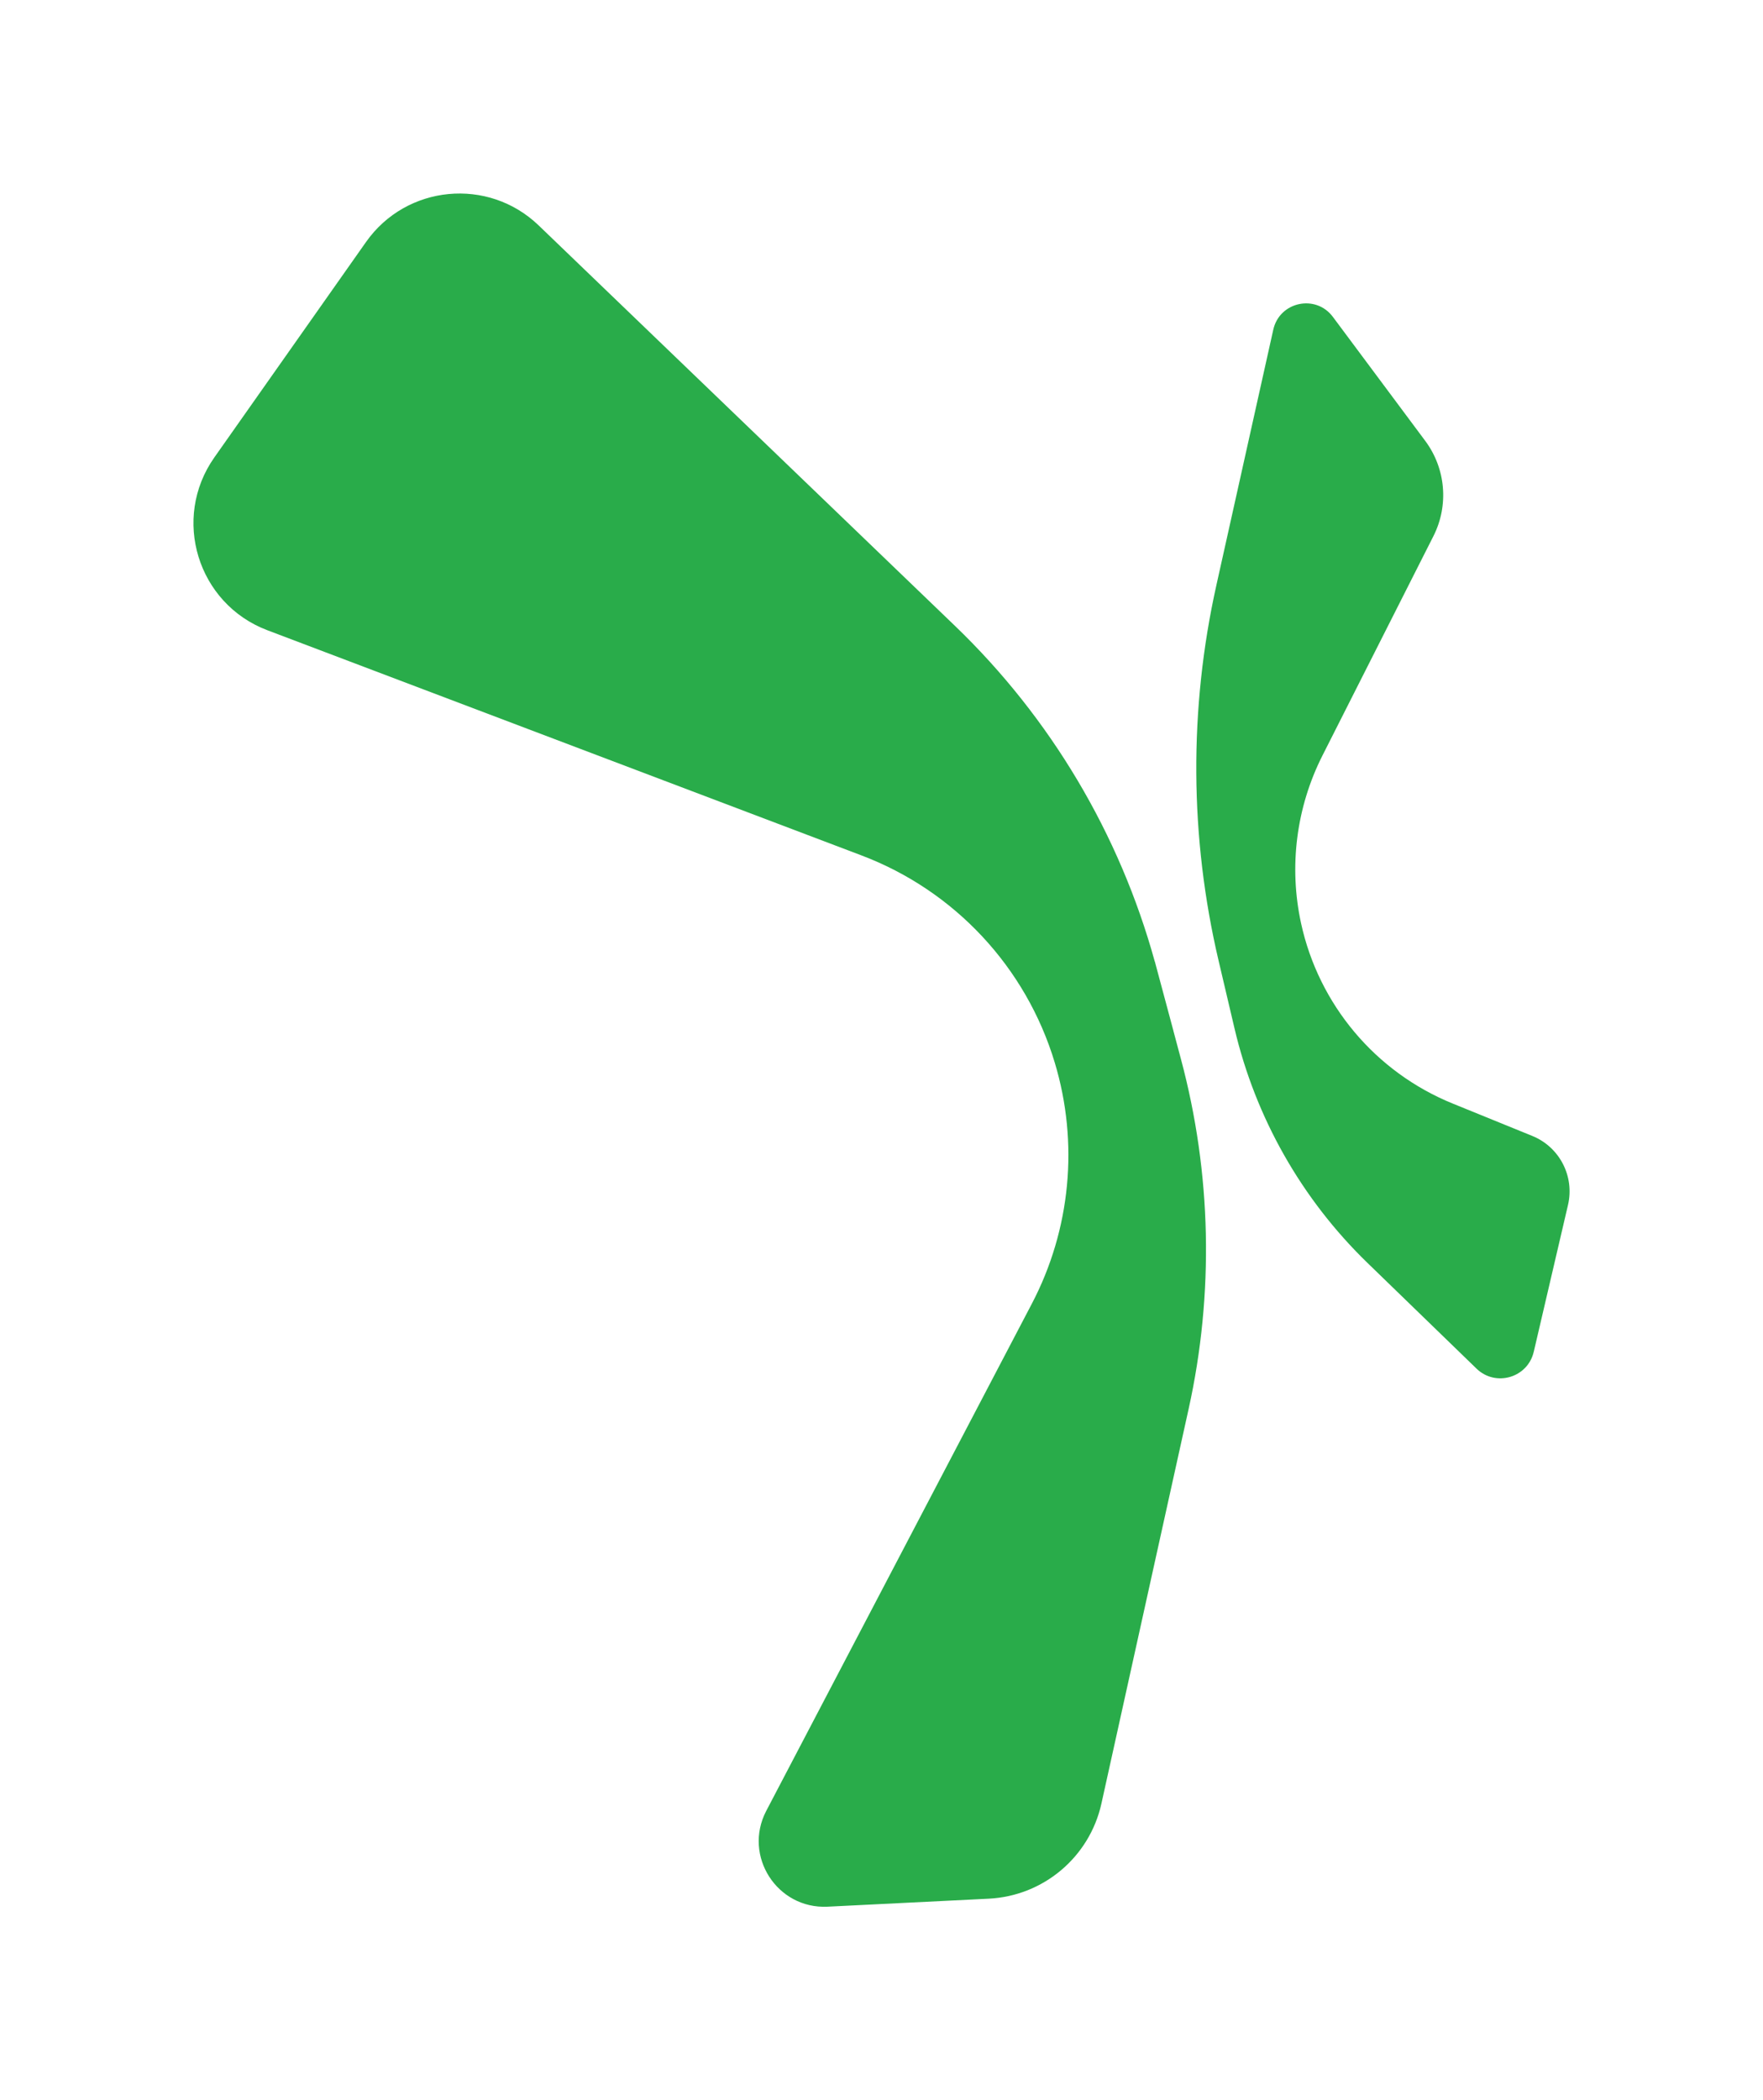 <?xml version="1.0" encoding="UTF-8"?>
<svg id="Layer_3" data-name="Layer 3" xmlns="http://www.w3.org/2000/svg" viewBox="0 0 500 595.47">
  <defs>
    <style>
      .cls-1 {
        fill: #29ac4a;
      }
    </style>
  </defs>
  <path class="cls-1" d="M434.99,383.25l9.71-41.63c1.89-8.12-2.4-16.41-10.12-19.55l-22.59-9.19c-21.89-8.9-37.97-28.02-43-51.11h0c-3.5-16.08-1.36-32.88,6.07-47.56l31.47-62.21c4.41-8.72,3.51-19.18-2.33-27.01l-26.18-35.14c-4.86-6.53-15.14-4.33-16.91,3.62l-16.13,72.42c-7.82,35.1-7.6,71.52.63,106.53l4.51,19.18h0c5.95,25.3,19.04,48.37,37.7,66.46l30.93,29.98c5.43,5.26,14.52,2.59,16.23-4.77Z"/>
  <path class="cls-1" d="M312.38,511.32l24.72-111.83c7.24-32.77,6.5-66.81-2.18-99.23l-2.16-8.08h.01s-4.82-17.96-4.82-17.96c0,0,0,0,0,0l-.42-1.58h-.02c-10-36.22-29.55-69.1-56.65-95.17l-118.08-113.55c-14.32-13.77-37.54-11.54-48.98,4.7l-43.01,61.07c-12.19,17.32-4.78,41.48,15.02,48.99l168.54,63.86c26.39,10,46.63,31.69,54.78,58.71h0c6.87,22.77,4.54,47.33-6.5,68.4l-75.34,143.82c-6.6,12.73,3.09,27.83,17.42,27.12l45.71-2.27c15.52-.77,28.61-11.82,31.96-27Z"/>
</svg>
